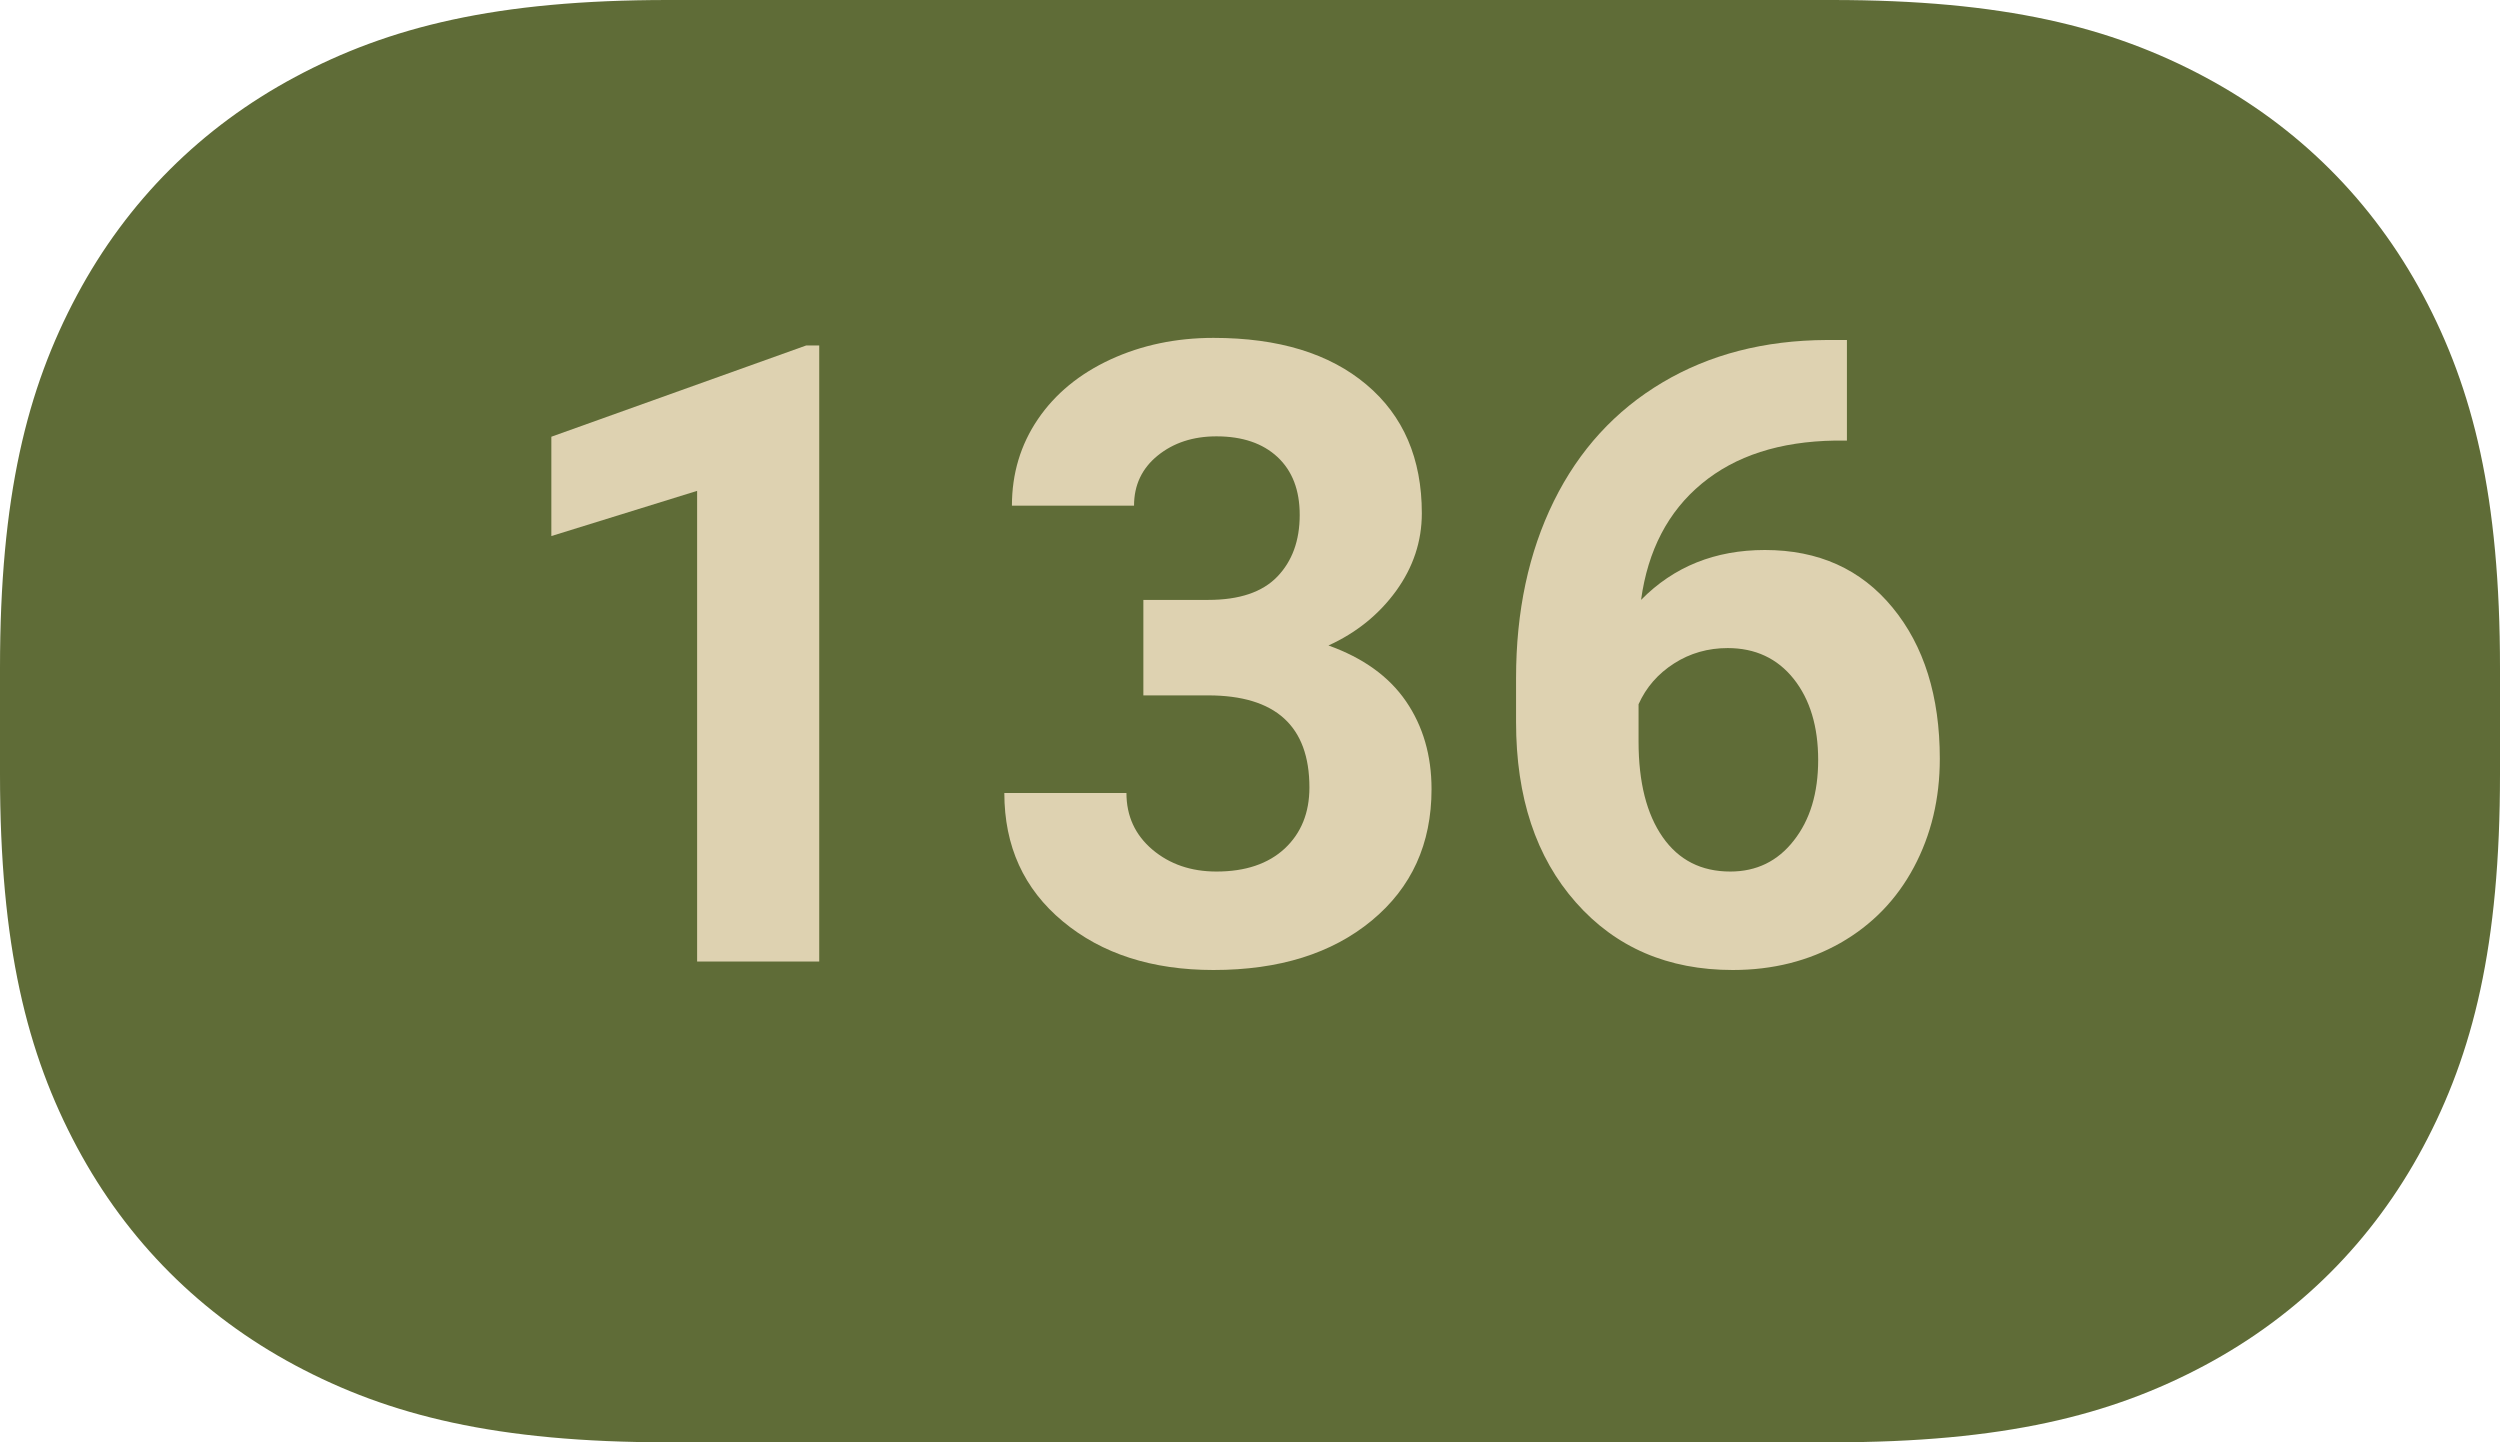 <?xml version="1.0" encoding="UTF-8"?> <svg xmlns="http://www.w3.org/2000/svg" xmlns:xlink="http://www.w3.org/1999/xlink" width="26px" height="15px" viewBox="0 0 26 15"> <title>Group 63</title> <g id="Page-1" stroke="none" stroke-width="1" fill="none" fill-rule="evenodd"> <g id="Психологи-1200" transform="translate(-577, -15)"> <g id="Group-64" transform="translate(577, 15)"> <path d="M6.948,-1.74118012e-16 L19.052,1.74118012e-16 C20.834,-1.53229099e-16 21.953,0.278 22.931,0.801 C23.908,1.324 24.676,2.092 25.199,3.069 C25.722,4.047 26,5.166 26,6.948 L26,8.052 C26,9.834 25.722,10.953 25.199,11.931 C24.676,12.908 23.908,13.676 22.931,14.199 C21.953,14.722 20.834,15 19.052,15 L6.948,15 C5.166,15 4.047,14.722 3.069,14.199 C2.092,13.676 1.324,12.908 0.801,11.931 C0.278,10.953 1.02152732e-16,9.834 -1.16078675e-16,8.052 L1.16078675e-16,6.948 C-1.02152732e-16,5.166 0.278,4.047 0.801,3.069 C1.324,2.092 2.092,1.324 3.069,0.801 C4.047,0.278 5.166,1.53229099e-16 6.948,-1.74118012e-16 Z" id="Rectangle" fill="#5F6C37"></path> <g id="136" transform="translate(5.734, 3.514)" fill="#DED2B1" fill-rule="nonzero"> <polygon id="Path" points="2.786 6.486 1.516 6.486 1.516 1.591 0 2.061 0 1.028 2.65 0.079 2.786 0.079"></polygon> <path d="M6.157,2.725 L6.833,2.725 C7.156,2.725 7.395,2.644 7.55,2.483 C7.705,2.322 7.783,2.108 7.783,1.841 C7.783,1.583 7.706,1.383 7.552,1.239 C7.398,1.096 7.187,1.024 6.917,1.024 C6.674,1.024 6.47,1.091 6.306,1.224 C6.142,1.357 6.06,1.531 6.06,1.745 L4.79,1.745 C4.79,1.411 4.88,1.111 5.06,0.846 C5.24,0.581 5.492,0.374 5.816,0.224 C6.14,0.075 6.497,0 6.886,0 C7.563,0 8.093,0.162 8.477,0.486 C8.861,0.809 9.053,1.255 9.053,1.824 C9.053,2.117 8.963,2.386 8.785,2.632 C8.606,2.878 8.372,3.067 8.082,3.199 C8.442,3.328 8.711,3.521 8.888,3.779 C9.065,4.037 9.154,4.342 9.154,4.693 C9.154,5.262 8.947,5.717 8.532,6.06 C8.117,6.403 7.569,6.574 6.886,6.574 C6.248,6.574 5.725,6.406 5.32,6.069 C4.914,5.732 4.711,5.287 4.711,4.733 L5.981,4.733 C5.981,4.973 6.071,5.169 6.251,5.322 C6.431,5.474 6.653,5.55 6.917,5.55 C7.219,5.55 7.455,5.47 7.627,5.311 C7.798,5.151 7.884,4.939 7.884,4.676 C7.884,4.037 7.532,3.718 6.829,3.718 L6.157,3.718 L6.157,2.725 Z" id="Path"></path> <path d="M13.474,0.022 L13.474,1.068 L13.351,1.068 C12.776,1.077 12.314,1.226 11.964,1.516 C11.614,1.806 11.404,2.209 11.333,2.725 C11.673,2.379 12.103,2.206 12.621,2.206 C13.178,2.206 13.62,2.405 13.948,2.804 C14.276,3.202 14.44,3.727 14.44,4.377 C14.44,4.793 14.35,5.169 14.17,5.506 C13.99,5.843 13.735,6.105 13.406,6.293 C13.076,6.48 12.703,6.574 12.287,6.574 C11.613,6.574 11.069,6.34 10.655,5.871 C10.24,5.402 10.033,4.777 10.033,3.995 L10.033,3.538 C10.033,2.843 10.164,2.23 10.426,1.698 C10.688,1.167 11.065,0.755 11.555,0.464 C12.046,0.172 12.615,0.025 13.263,0.022 L13.474,0.022 Z M12.234,3.226 C12.029,3.226 11.843,3.279 11.676,3.386 C11.509,3.493 11.386,3.634 11.307,3.81 L11.307,4.197 C11.307,4.622 11.391,4.953 11.558,5.192 C11.725,5.431 11.959,5.55 12.261,5.55 C12.533,5.55 12.754,5.443 12.922,5.227 C13.091,5.012 13.175,4.733 13.175,4.39 C13.175,4.042 13.09,3.76 12.92,3.546 C12.75,3.333 12.521,3.226 12.234,3.226 Z" id="Shape"></path> </g> </g> </g> </g> </svg> 